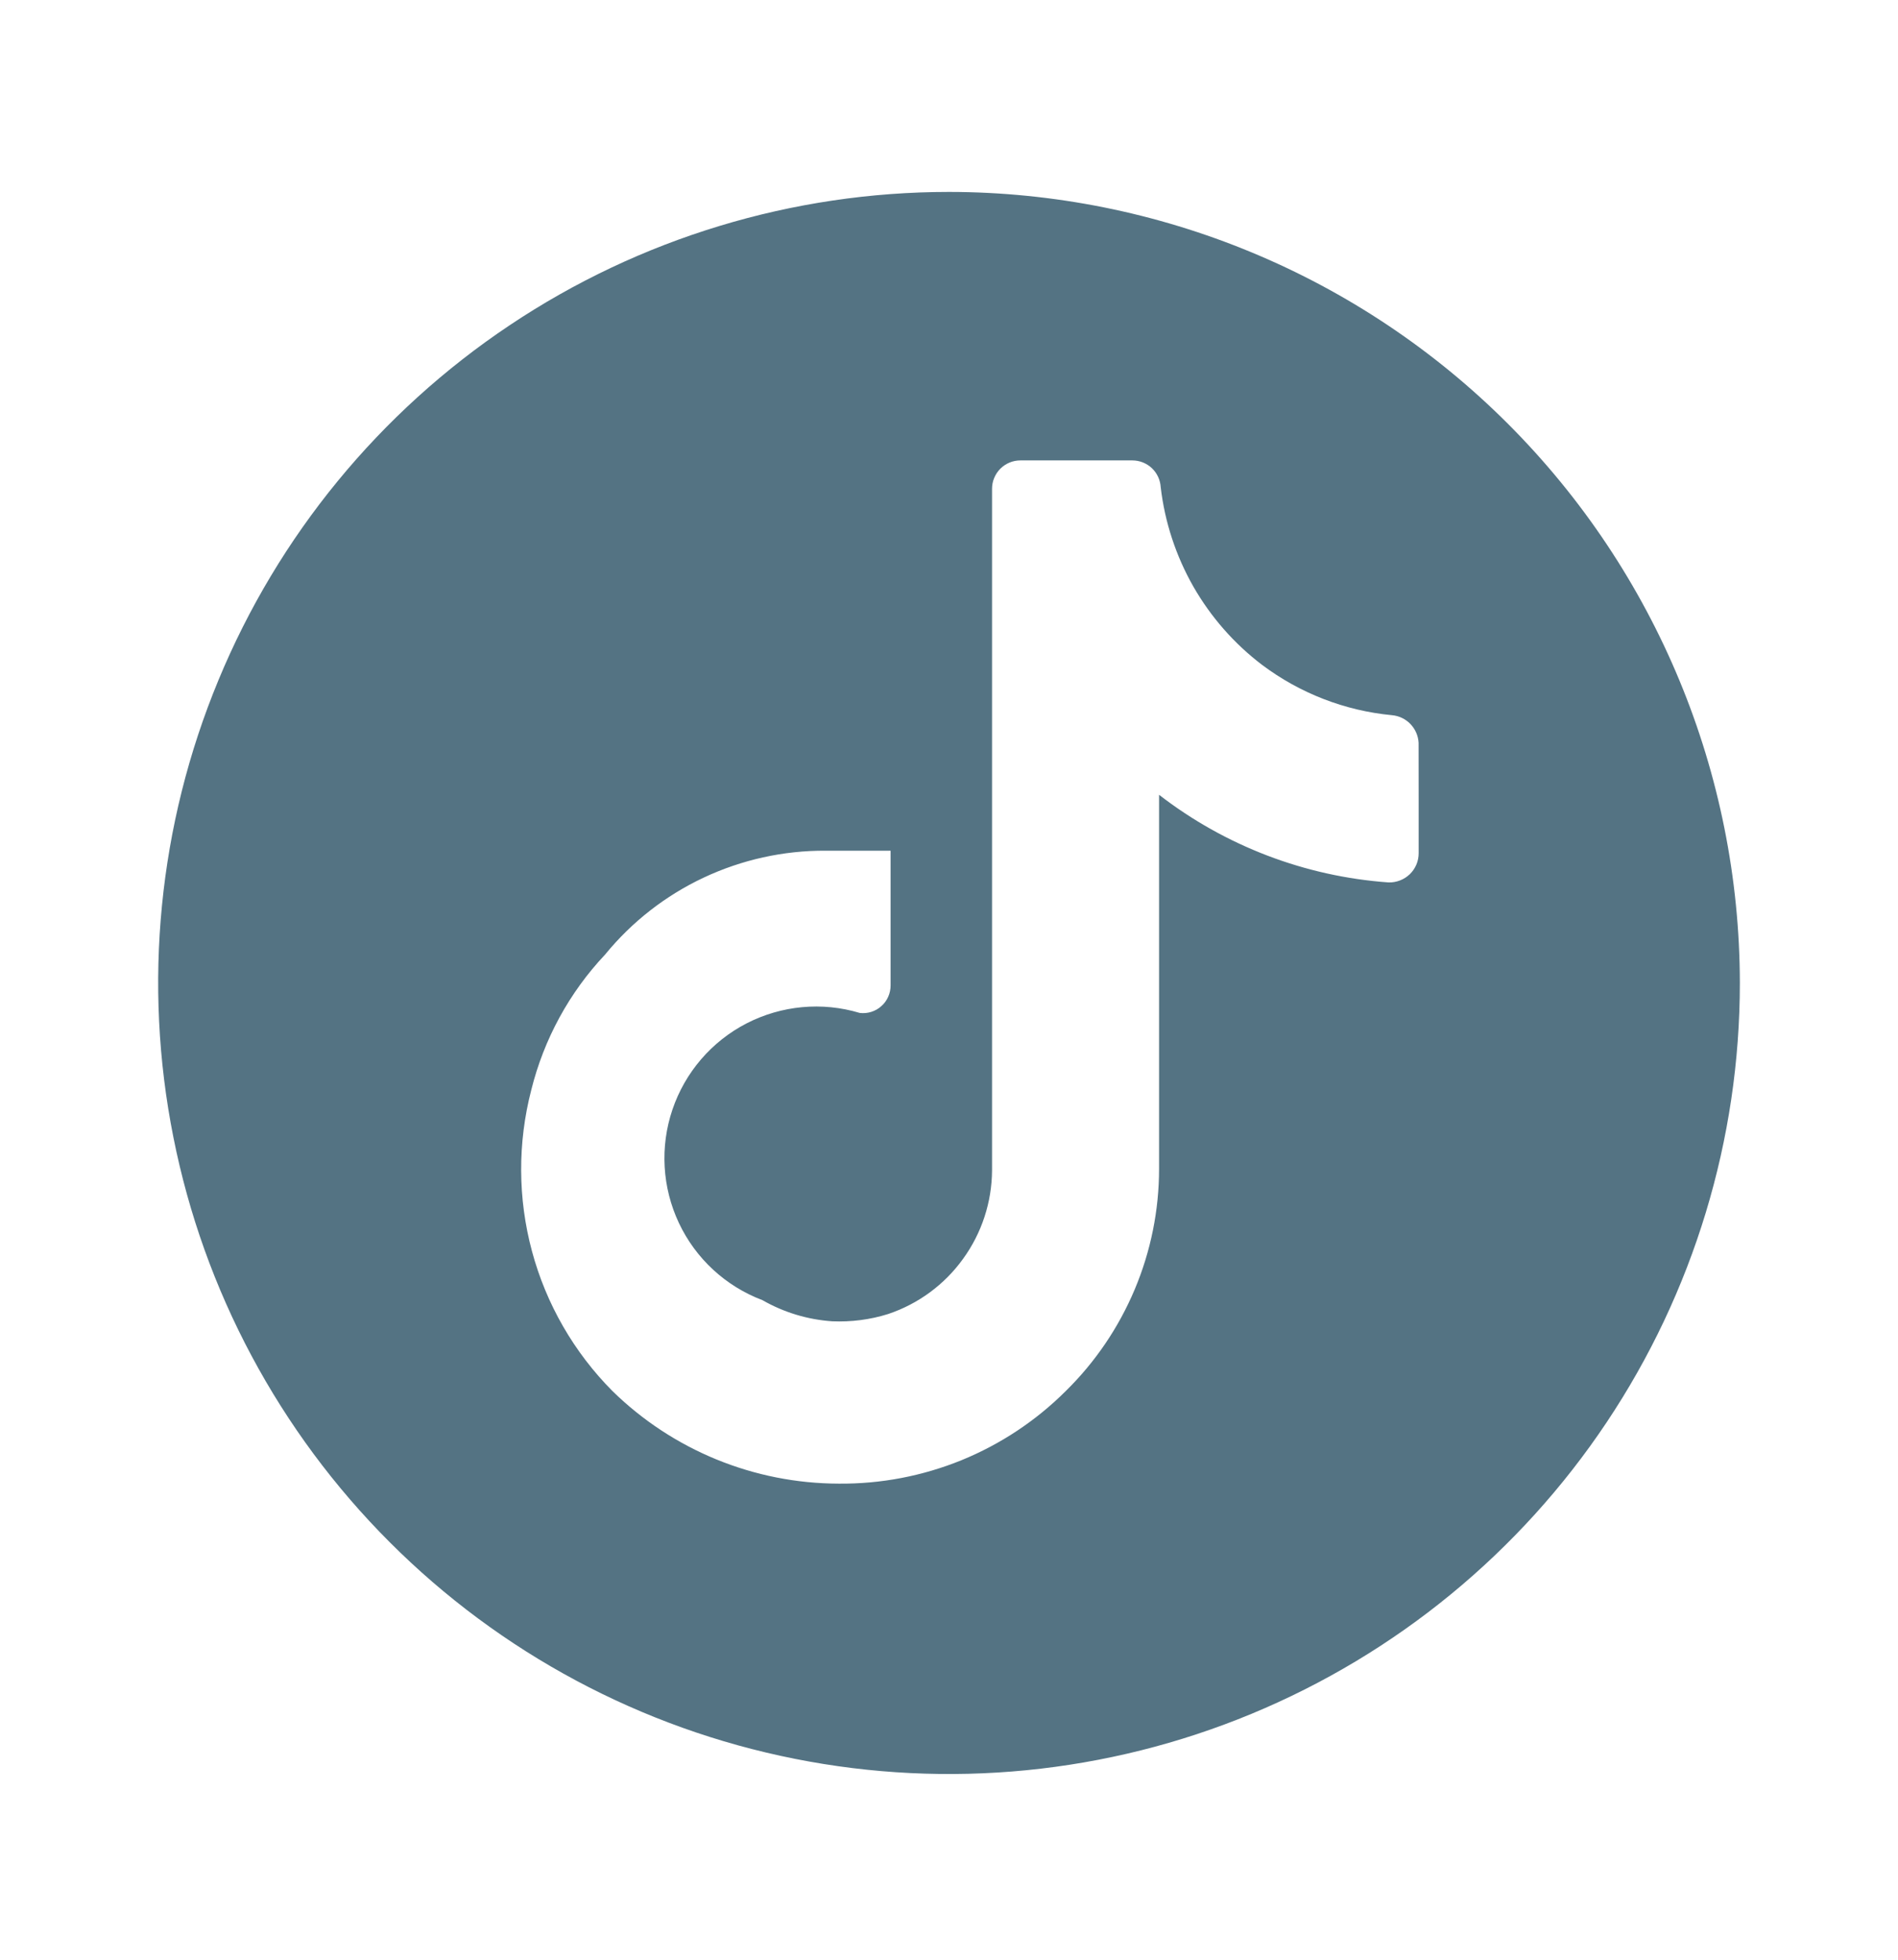 <svg width="31" height="32" viewBox="0 0 31 32" fill="none" xmlns="http://www.w3.org/2000/svg">
<path d="M15.5 3.134C12.945 3.134 10.448 3.891 8.324 5.311C6.2 6.73 4.544 8.747 3.567 11.108C2.589 13.468 2.333 16.065 2.832 18.57C3.33 21.076 4.56 23.378 6.367 25.184C8.173 26.991 10.475 28.221 12.98 28.719C15.486 29.218 18.083 28.962 20.443 27.984C22.803 27.006 24.821 25.351 26.24 23.227C27.659 21.103 28.417 18.605 28.417 16.051C28.413 12.626 27.051 9.343 24.63 6.921C22.208 4.499 18.925 3.137 15.5 3.134ZM23.171 13.097V13.931C23.171 13.995 23.159 14.058 23.134 14.117C23.109 14.176 23.073 14.229 23.027 14.274C22.981 14.318 22.927 14.353 22.867 14.376C22.808 14.399 22.744 14.411 22.68 14.409C21.317 14.312 20.012 13.814 18.931 12.978V19.085C18.931 19.761 18.796 20.43 18.534 21.053C18.272 21.676 17.889 22.241 17.407 22.714C16.92 23.2 16.341 23.583 15.705 23.843C15.068 24.102 14.387 24.232 13.7 24.226C12.317 24.223 10.991 23.681 10.003 22.714C9.374 22.081 8.921 21.294 8.689 20.432C8.457 19.571 8.453 18.663 8.677 17.799C8.883 16.97 9.297 16.208 9.883 15.587C10.319 15.053 10.869 14.624 11.492 14.331C12.116 14.038 12.797 13.887 13.486 13.891H14.546V16.091C14.546 16.154 14.533 16.218 14.507 16.276C14.481 16.335 14.443 16.387 14.395 16.429C14.348 16.472 14.291 16.504 14.23 16.523C14.169 16.542 14.105 16.548 14.042 16.54C13.427 16.355 12.764 16.417 12.193 16.711C11.623 17.005 11.189 17.51 10.983 18.118C10.777 18.726 10.815 19.39 11.089 19.971C11.363 20.552 11.852 21.003 12.453 21.23C12.802 21.43 13.192 21.548 13.592 21.575C13.902 21.588 14.212 21.549 14.507 21.456C14.999 21.291 15.427 20.976 15.73 20.555C16.035 20.134 16.2 19.63 16.203 19.111V7.983C16.203 7.922 16.214 7.861 16.238 7.805C16.261 7.749 16.295 7.697 16.338 7.654C16.381 7.611 16.432 7.577 16.489 7.553C16.545 7.53 16.605 7.518 16.666 7.518H18.494C18.613 7.518 18.727 7.563 18.814 7.645C18.9 7.727 18.951 7.838 18.958 7.957C19.025 8.527 19.206 9.077 19.49 9.576C19.775 10.074 20.157 10.51 20.614 10.857C21.231 11.32 21.965 11.605 22.733 11.678C22.849 11.688 22.956 11.739 23.036 11.822C23.117 11.906 23.164 12.015 23.17 12.13L23.171 13.097Z" fill="#547383"/>
</svg>
